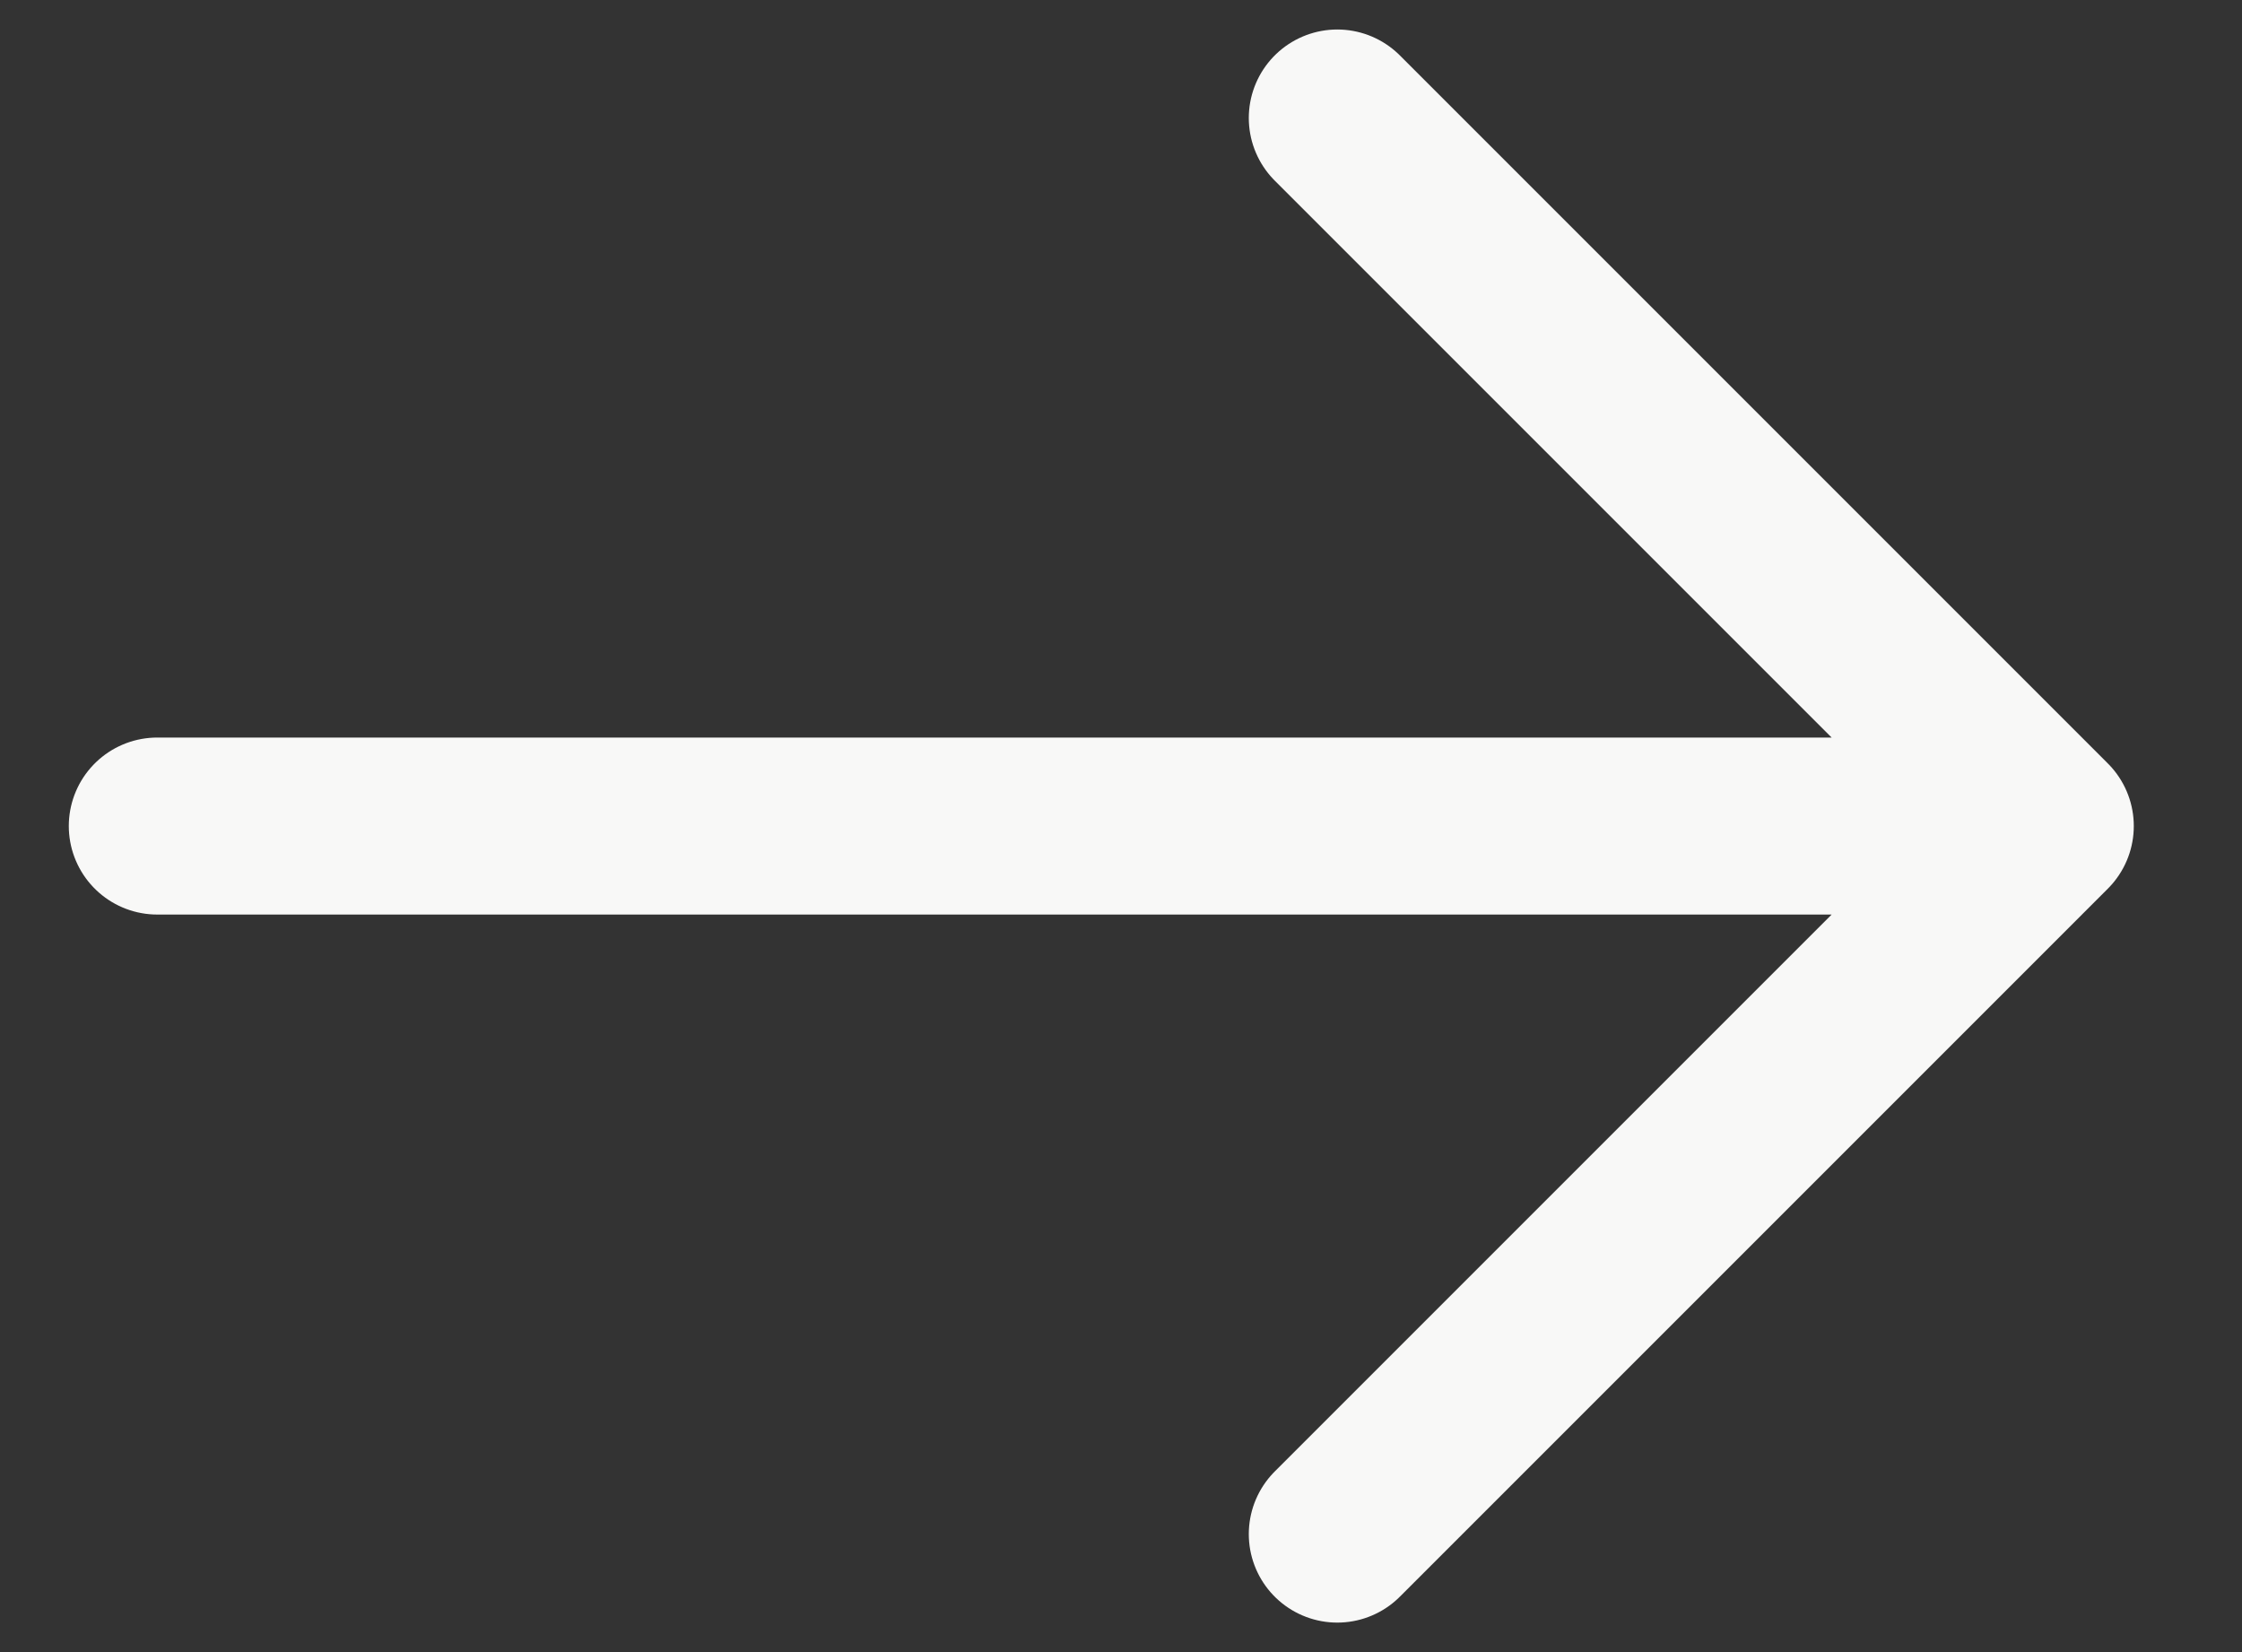 <svg width="19" height="14" viewBox="0 0 19 14" fill="none" xmlns="http://www.w3.org/2000/svg">
<rect x="0" y="0" width="19" height="14" fill="#333333" stroke="none"/>
<path d="M1.333 7H17.333M17.333 7L11.333 1M17.333 7L11.333 13" stroke="#F8F8F7" stroke-width="1.5" stroke-linecap="round" stroke-linejoin="round"/>
</svg>
